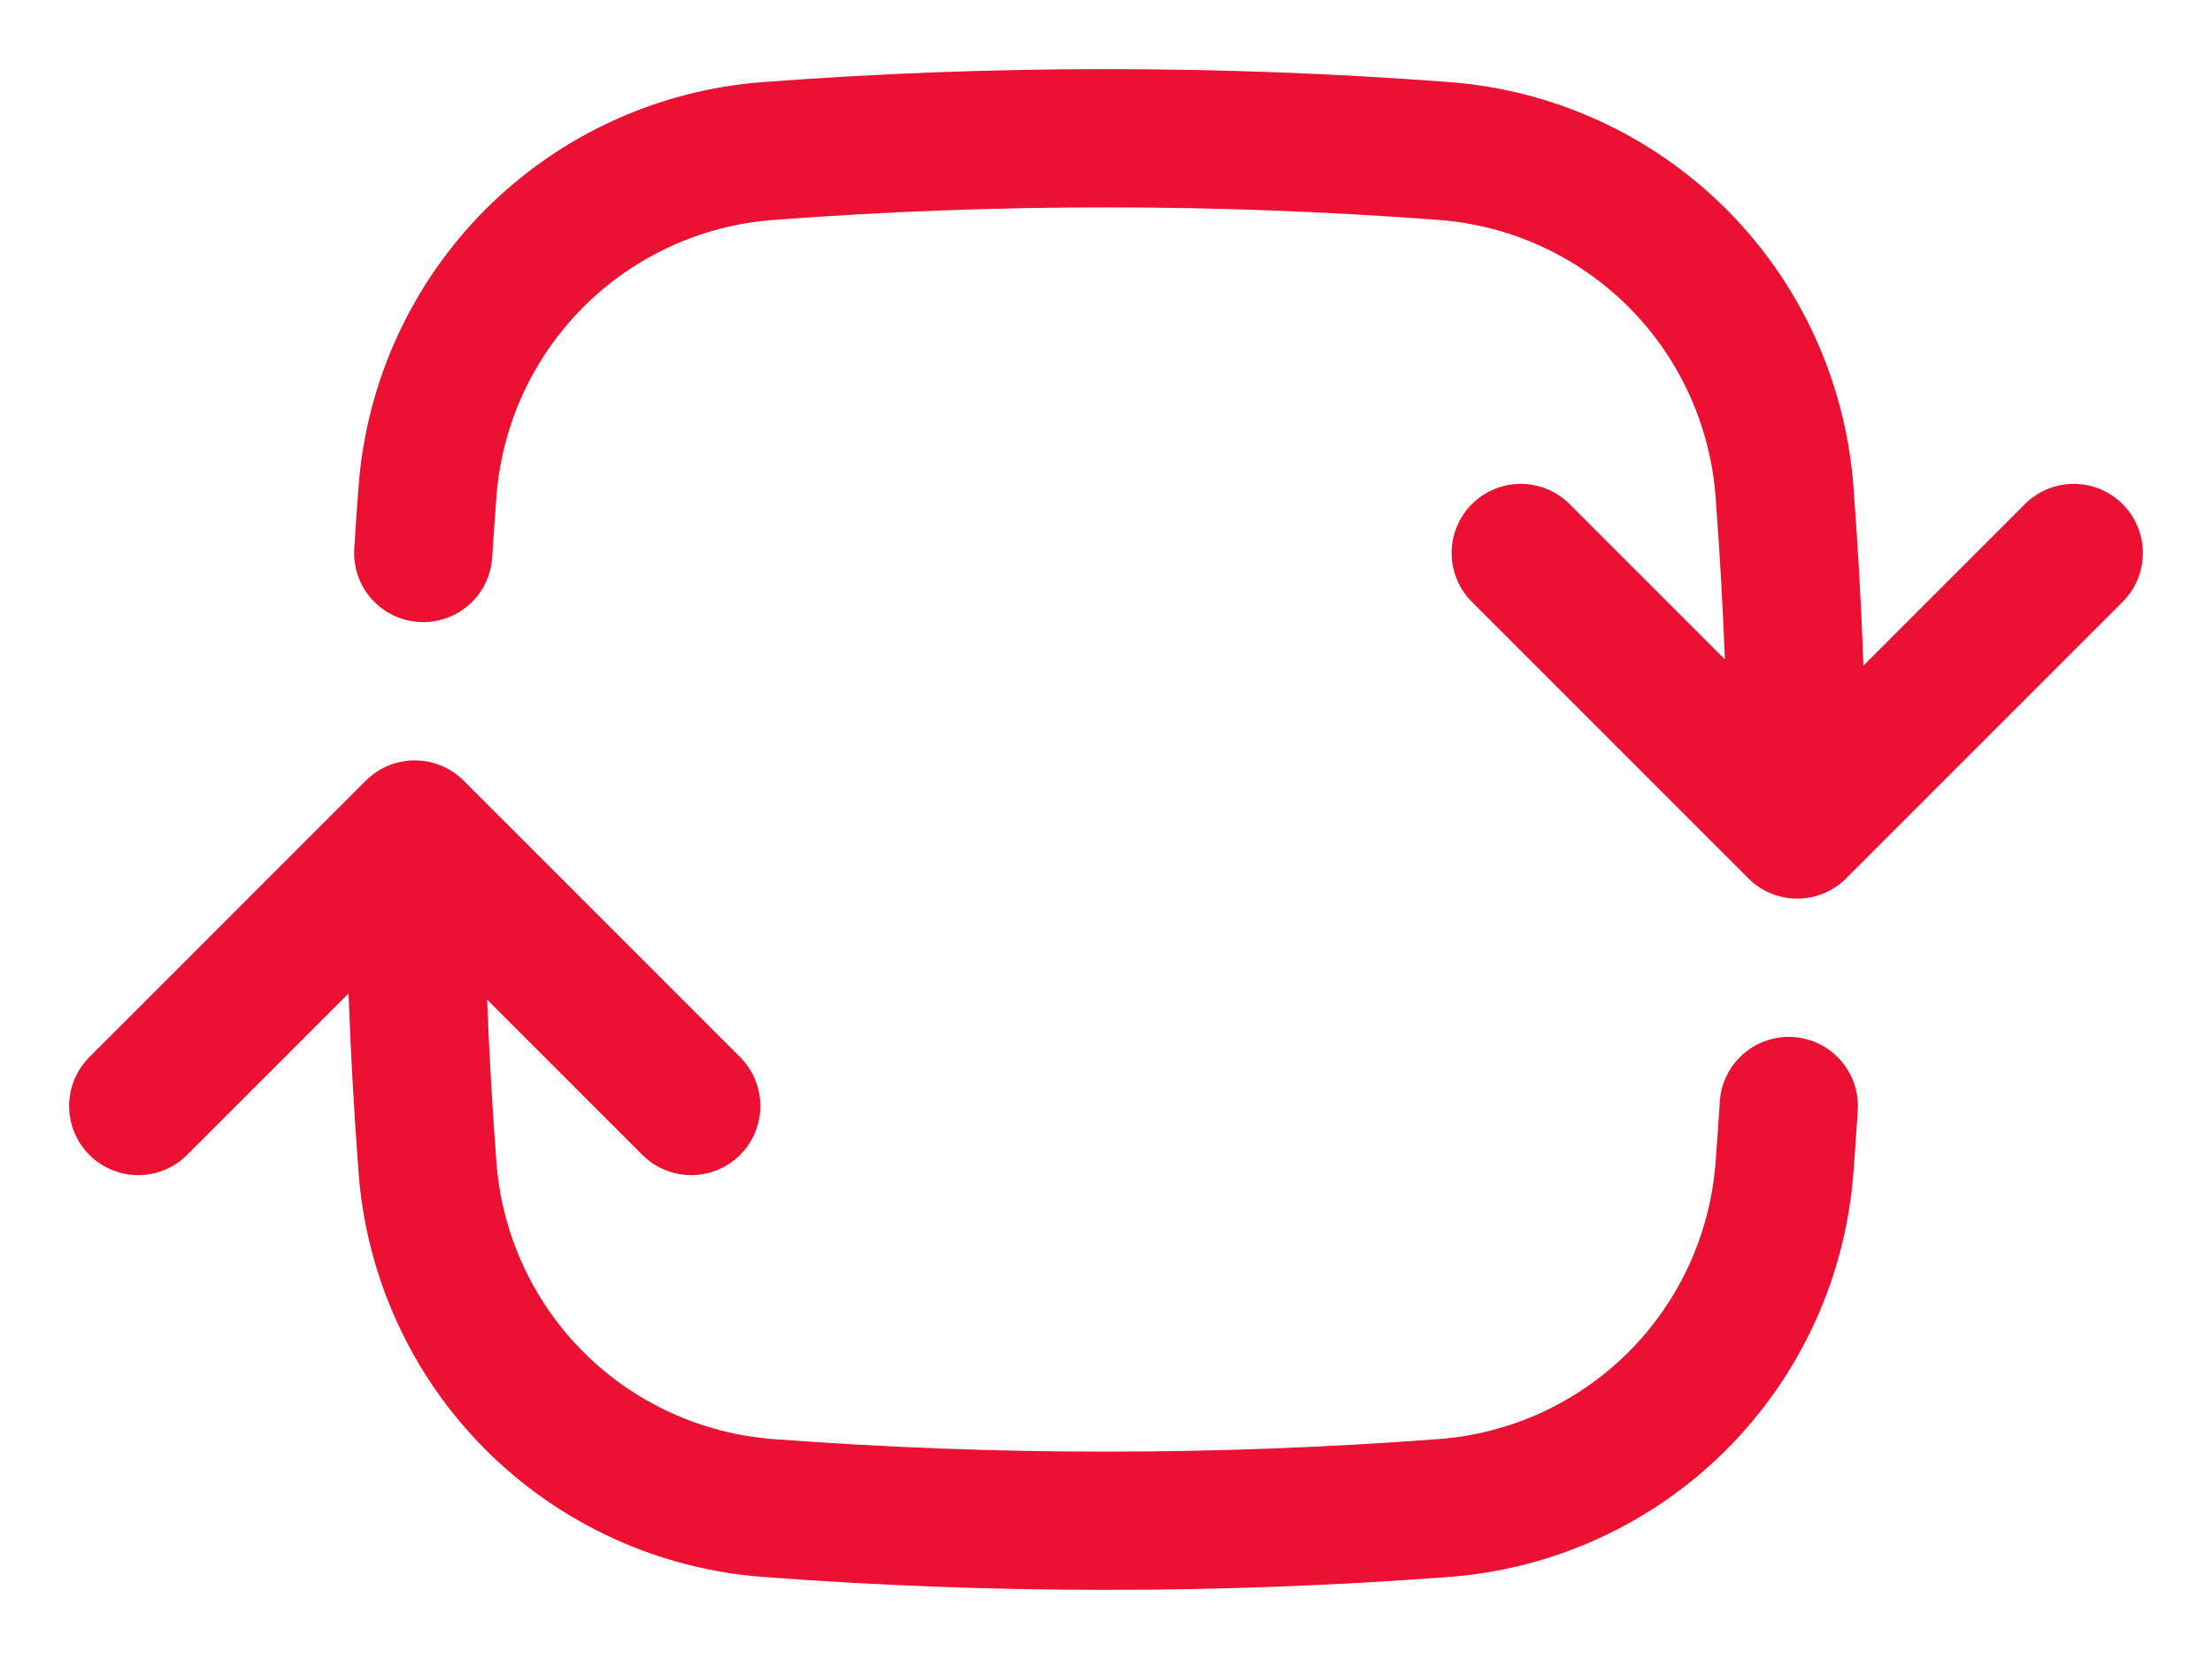 <svg width="24" height="18" viewBox="0 0 24 18" fill="none" xmlns="http://www.w3.org/2000/svg">
<path d="M19.5 9C19.5 7.768 19.454 6.547 19.362 5.338C19.291 4.38 18.879 3.48 18.2 2.8C17.52 2.121 16.62 1.709 15.662 1.638C13.224 1.454 10.776 1.454 8.338 1.638C7.38 1.709 6.48 2.121 5.8 2.8C5.121 3.48 4.709 4.38 4.638 5.338C4.621 5.558 4.606 5.779 4.592 6M19.5 9L22.5 6M19.5 9L16.5 6M4.5 9C4.5 10.232 4.546 11.453 4.638 12.662C4.709 13.62 5.121 14.52 5.8 15.2C6.48 15.879 7.38 16.291 8.338 16.362C10.776 16.546 13.224 16.546 15.662 16.362C16.62 16.291 17.52 15.879 18.2 15.2C18.879 14.52 19.291 13.62 19.362 12.662C19.379 12.442 19.394 12.221 19.408 12M4.5 9L7.5 12M4.5 9L1.5 12" stroke="#EC1132" stroke-width="1.5" stroke-linecap="round" stroke-linejoin="round"/>
</svg>
